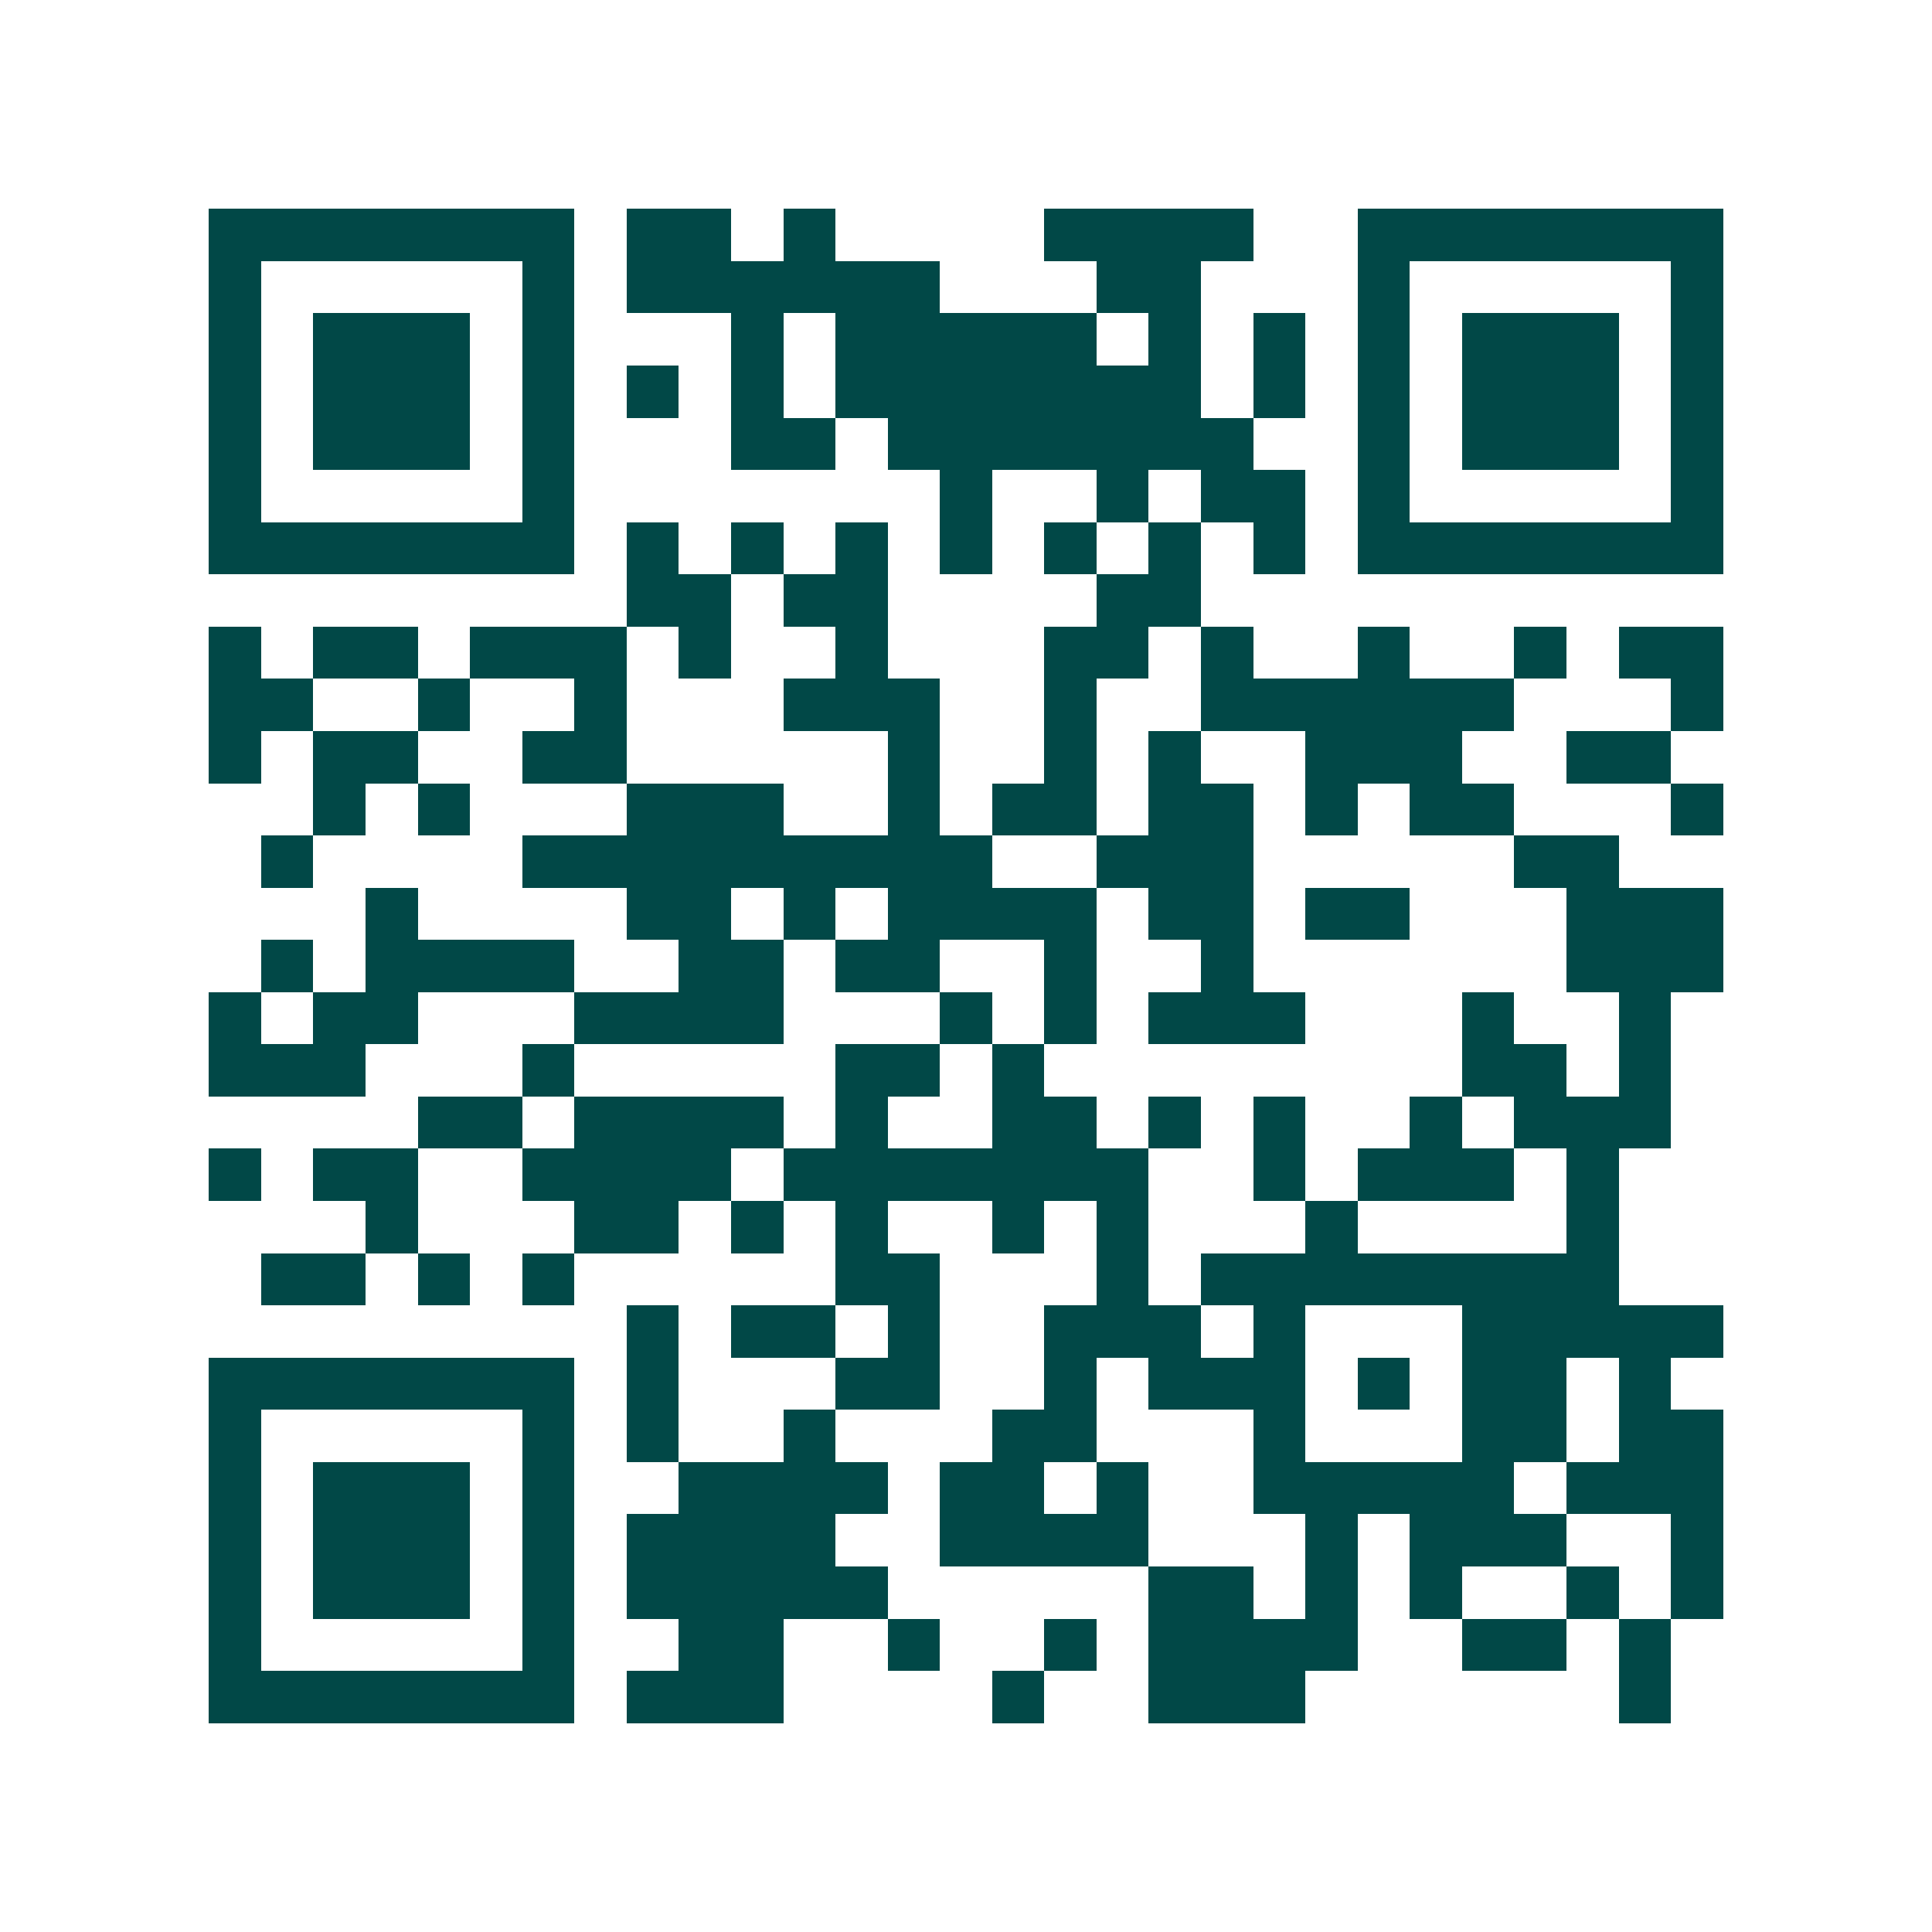 <svg xmlns="http://www.w3.org/2000/svg" width="200" height="200" viewBox="0 0 37 37" shape-rendering="crispEdges"><path fill="#ffffff" d="M0 0h37v37H0z"/><path stroke="#014847" d="M4 4.5h7m1 0h2m1 0h1m4 0h4m2 0h7M4 5.5h1m5 0h1m1 0h6m3 0h2m3 0h1m5 0h1M4 6.5h1m1 0h3m1 0h1m3 0h1m1 0h5m1 0h1m1 0h1m1 0h1m1 0h3m1 0h1M4 7.5h1m1 0h3m1 0h1m1 0h1m1 0h1m1 0h7m1 0h1m1 0h1m1 0h3m1 0h1M4 8.5h1m1 0h3m1 0h1m3 0h2m1 0h7m2 0h1m1 0h3m1 0h1M4 9.5h1m5 0h1m7 0h1m2 0h1m1 0h2m1 0h1m5 0h1M4 10.5h7m1 0h1m1 0h1m1 0h1m1 0h1m1 0h1m1 0h1m1 0h1m1 0h7M12 11.5h2m1 0h2m4 0h2M4 12.5h1m1 0h2m1 0h3m1 0h1m2 0h1m3 0h2m1 0h1m2 0h1m2 0h1m1 0h2M4 13.5h2m2 0h1m2 0h1m3 0h3m2 0h1m2 0h6m3 0h1M4 14.5h1m1 0h2m2 0h2m5 0h1m2 0h1m1 0h1m2 0h3m2 0h2M6 15.5h1m1 0h1m3 0h3m2 0h1m1 0h2m1 0h2m1 0h1m1 0h2m3 0h1M5 16.5h1m4 0h9m2 0h3m5 0h2M7 17.5h1m4 0h2m1 0h1m1 0h4m1 0h2m1 0h2m3 0h3M5 18.5h1m1 0h4m2 0h2m1 0h2m2 0h1m2 0h1m6 0h3M4 19.5h1m1 0h2m3 0h4m3 0h1m1 0h1m1 0h3m3 0h1m2 0h1M4 20.5h3m3 0h1m5 0h2m1 0h1m8 0h2m1 0h1M8 21.5h2m1 0h4m1 0h1m2 0h2m1 0h1m1 0h1m2 0h1m1 0h3M4 22.5h1m1 0h2m2 0h4m1 0h7m2 0h1m1 0h3m1 0h1M7 23.5h1m3 0h2m1 0h1m1 0h1m2 0h1m1 0h1m3 0h1m4 0h1M5 24.5h2m1 0h1m1 0h1m5 0h2m3 0h1m1 0h8M12 25.5h1m1 0h2m1 0h1m2 0h3m1 0h1m3 0h5M4 26.5h7m1 0h1m3 0h2m2 0h1m1 0h3m1 0h1m1 0h2m1 0h1M4 27.5h1m5 0h1m1 0h1m2 0h1m3 0h2m3 0h1m3 0h2m1 0h2M4 28.5h1m1 0h3m1 0h1m2 0h4m1 0h2m1 0h1m2 0h5m1 0h3M4 29.5h1m1 0h3m1 0h1m1 0h4m2 0h4m3 0h1m1 0h3m2 0h1M4 30.5h1m1 0h3m1 0h1m1 0h5m5 0h2m1 0h1m1 0h1m2 0h1m1 0h1M4 31.5h1m5 0h1m2 0h2m2 0h1m2 0h1m1 0h4m2 0h2m1 0h1M4 32.5h7m1 0h3m4 0h1m2 0h3m6 0h1"/></svg>
